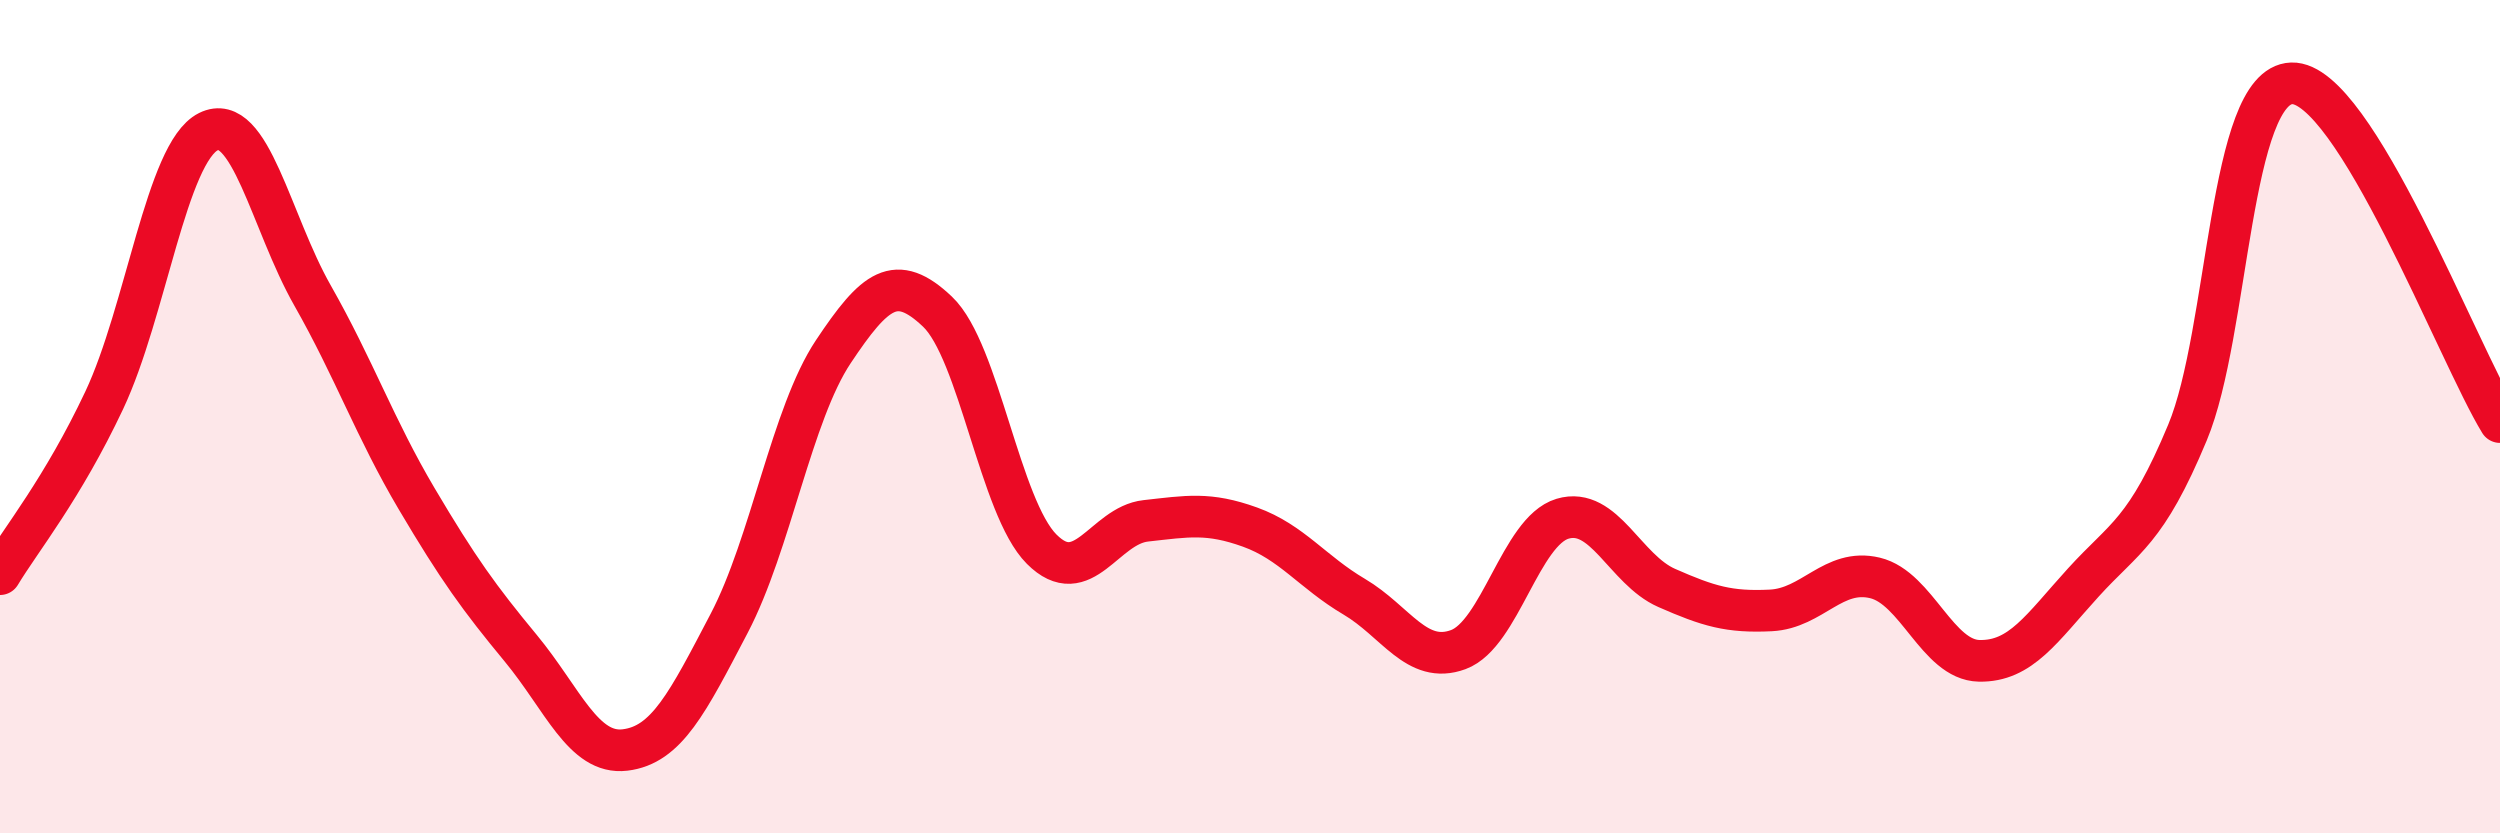 
    <svg width="60" height="20" viewBox="0 0 60 20" xmlns="http://www.w3.org/2000/svg">
      <path
        d="M 0,13.78 C 0.5,12.95 1.5,11.73 2.5,9.61 C 3.5,7.49 4,3.66 5,3.16 C 6,2.66 6.5,5.33 7.5,7.09 C 8.5,8.85 9,10.28 10,11.97 C 11,13.66 11.5,14.35 12.5,15.56 C 13.5,16.77 14,18.12 15,18 C 16,17.88 16.5,16.87 17.5,14.96 C 18.5,13.05 19,9.94 20,8.44 C 21,6.94 21.5,6.53 22.5,7.48 C 23.5,8.43 24,12.18 25,13.18 C 26,14.18 26.5,12.61 27.5,12.5 C 28.5,12.39 29,12.29 30,12.65 C 31,13.01 31.5,13.73 32.5,14.32 C 33.5,14.91 34,15.96 35,15.59 C 36,15.22 36.5,12.75 37.5,12.45 C 38.5,12.15 39,13.67 40,14.11 C 41,14.55 41.5,14.7 42.5,14.65 C 43.5,14.6 44,13.63 45,13.87 C 46,14.11 46.5,15.84 47.5,15.86 C 48.5,15.88 49,15.08 50,13.98 C 51,12.88 51.5,12.78 52.5,10.38 C 53.5,7.98 53.5,2.05 55,2 C 56.5,1.95 59,8.5 60,10.13L60 20L0 20Z"
        fill="#EB0A25"
        opacity="0.1"
        stroke-linecap="round"
        stroke-linejoin="round"
      />
      <path
        d="M 0,13.78 C 0.5,12.95 1.5,11.73 2.5,9.61 C 3.5,7.49 4,3.66 5,3.16 C 6,2.66 6.5,5.33 7.5,7.09 C 8.5,8.85 9,10.28 10,11.97 C 11,13.66 11.5,14.35 12.5,15.56 C 13.5,16.77 14,18.12 15,18 C 16,17.88 16.5,16.87 17.5,14.96 C 18.5,13.05 19,9.94 20,8.44 C 21,6.94 21.5,6.53 22.5,7.48 C 23.5,8.43 24,12.18 25,13.18 C 26,14.18 26.5,12.61 27.5,12.5 C 28.5,12.39 29,12.29 30,12.65 C 31,13.01 31.5,13.73 32.5,14.32 C 33.5,14.91 34,15.96 35,15.59 C 36,15.22 36.5,12.75 37.5,12.45 C 38.5,12.15 39,13.67 40,14.11 C 41,14.55 41.5,14.7 42.5,14.65 C 43.5,14.6 44,13.63 45,13.87 C 46,14.11 46.5,15.84 47.5,15.86 C 48.5,15.88 49,15.08 50,13.98 C 51,12.88 51.5,12.78 52.5,10.38 C 53.5,7.98 53.5,2.05 55,2 C 56.5,1.95 59,8.5 60,10.13"
        stroke="#EB0A25"
        stroke-width="1"
        fill="none"
        stroke-linecap="round"
        stroke-linejoin="round"
      />
    </svg>
  